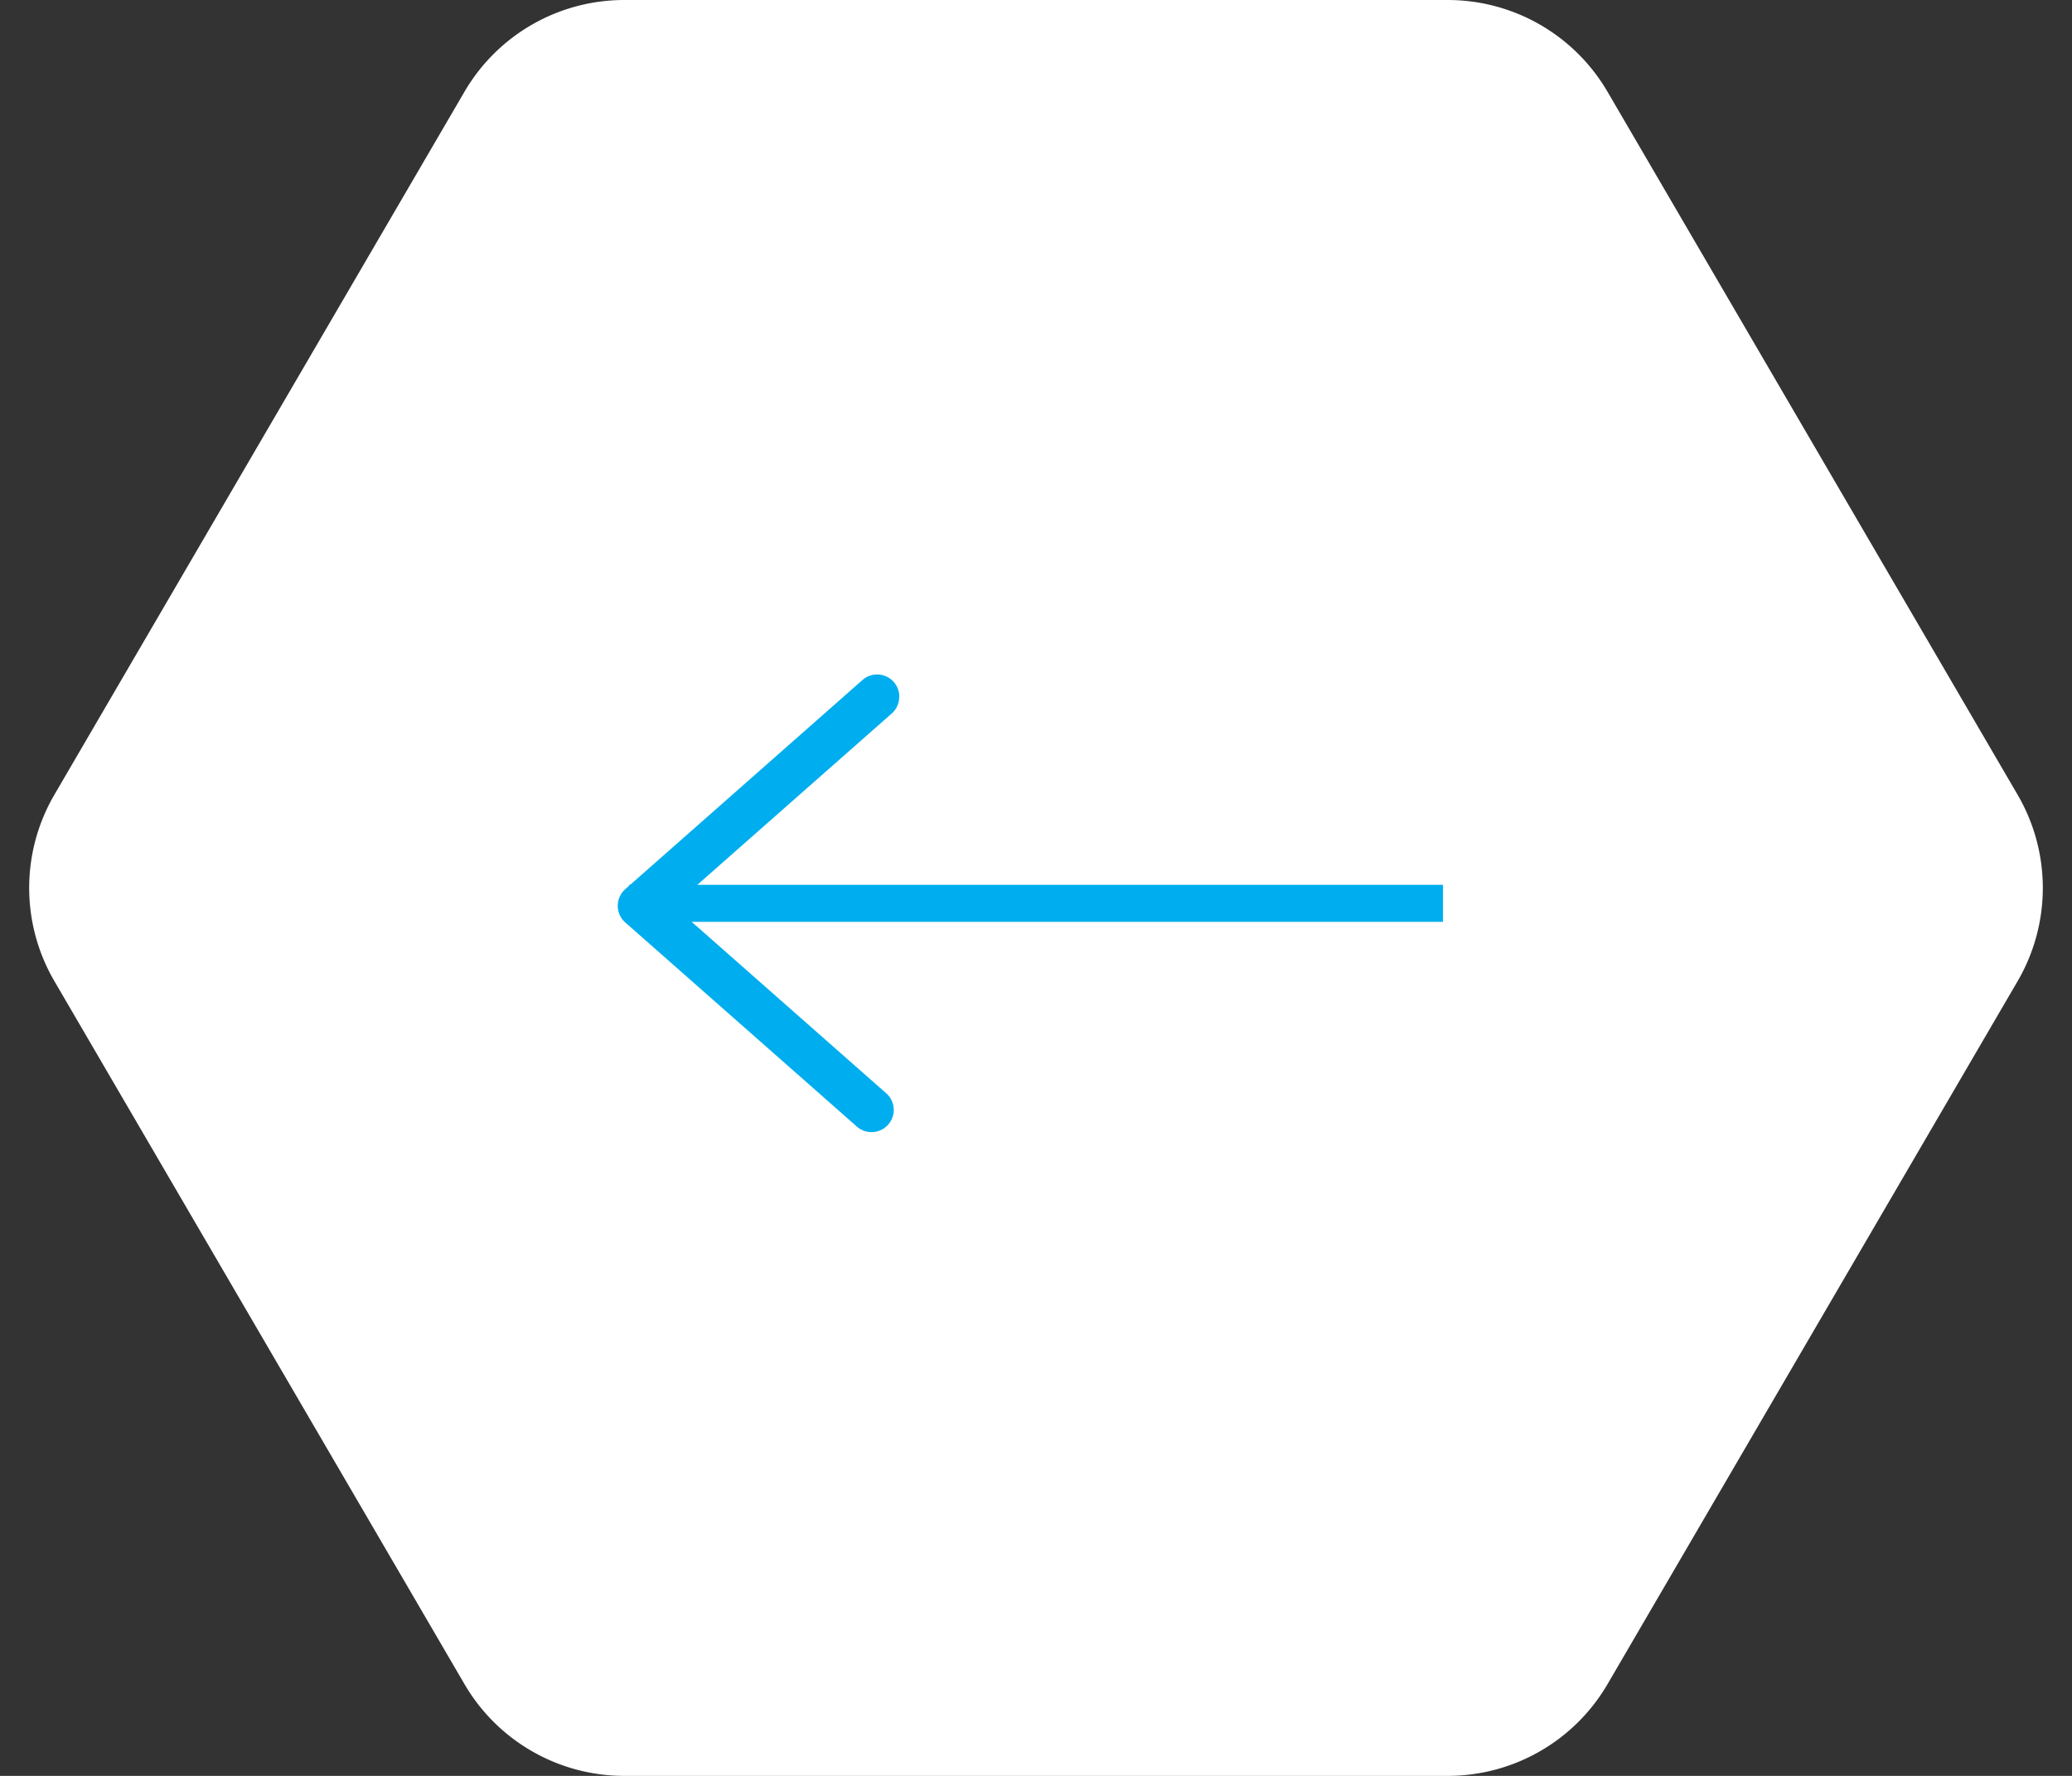 <svg xmlns="http://www.w3.org/2000/svg" width="56" height="48" viewBox="0 0 56 48">
  <rect x="0" y="0" width="56" height="48" fill="#333333" stroke="none"/>
  <g id="Group_11237" data-name="Group 11237" transform="translate(920 3655) rotate(180)">
    <path id="Polygon_184" data-name="Polygon 184" d="M39.128,0a5,5,0,0,1,4.319,2.481l11.083,19a5,5,0,0,1,0,5.039l-11.083,19A5,5,0,0,1,39.128,48H16.872a5,5,0,0,1-4.319-2.481l-11.083-19a5,5,0,0,1,0-5.039l11.083-19A5,5,0,0,1,16.872,0Z" transform="translate(864 3607)" fill="#fff"/>
    <g id="Group_11236" data-name="Group 11236" transform="translate(500.5 2912.084)">
      <g id="Group_3813" data-name="Group 3813" transform="translate(402.204 712.916) rotate(90)">
        <path id="Path_27550" data-name="Path 27550" d="M171.526,103.992a.6.6,0,0,1-.45-.2l-5.2-5.9-5.067,5.749a.6.6,0,0,1-.9-.794l5.517-6.259a.6.6,0,0,1,.9,0l5.65,6.407a.6.6,0,0,1-.45,1Z" transform="translate(-160.359 -96.985)" fill="#00aeef"/>
      </g>
      <path id="Line_87" data-name="Line 87" d="M22,.5H0v-1H22Z" transform="translate(380.5 718.5)" fill="#00aeef"/>
    </g>
  </g>
</svg>
